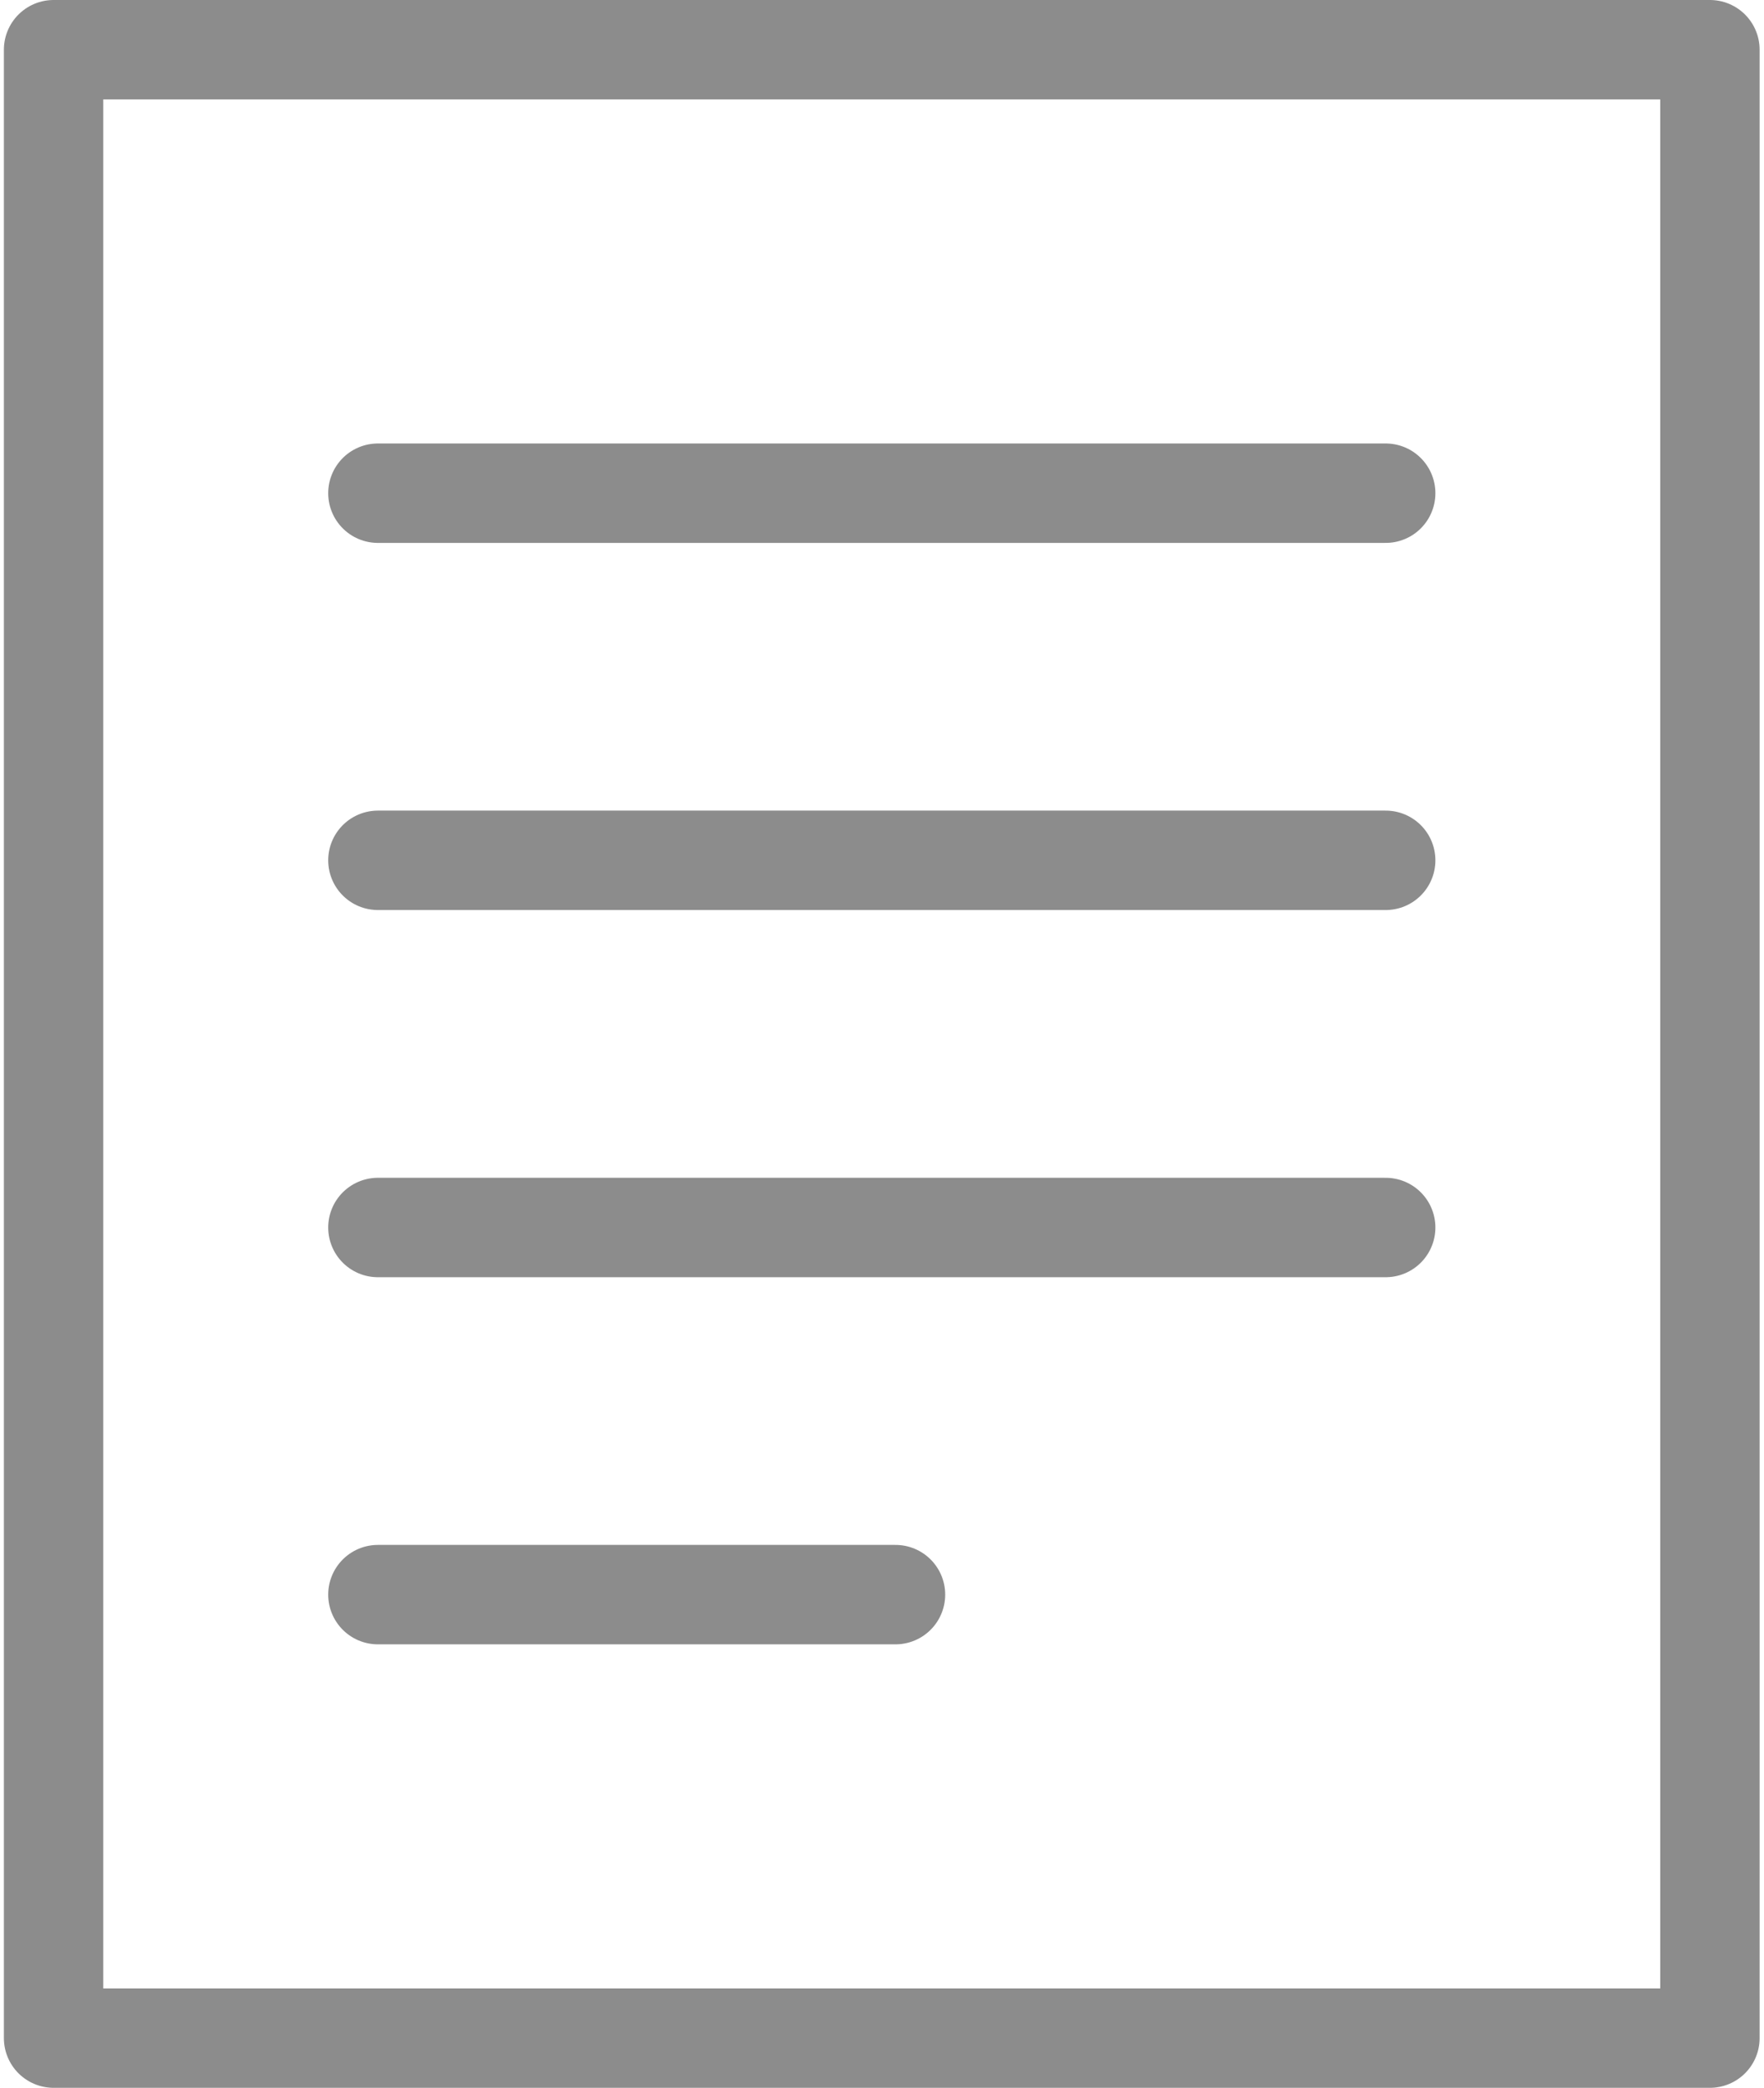 <svg xmlns="http://www.w3.org/2000/svg" width="213" height="252" viewBox="0 0 213 252" fill="none"><path d="M206.47 6H6.47V246H206.47V6Z" stroke="#8C8C8C" stroke-width="12" stroke-linecap="round" stroke-linejoin="round"></path><path d="M45.63 59.529H167.32" stroke="#8C8C8C" stroke-width="12" stroke-linecap="round" stroke-linejoin="round"></path><path d="M45.63 103.84H167.32" stroke="#8C8C8C" stroke-width="12" stroke-linecap="round" stroke-linejoin="round"></path><path d="M45.63 148.16H167.32" stroke="#8C8C8C" stroke-width="12" stroke-linecap="round" stroke-linejoin="round"></path><path d="M45.63 192.471H108.13" stroke="#8C8C8C" stroke-width="12" stroke-linecap="round" stroke-linejoin="round"></path></svg>